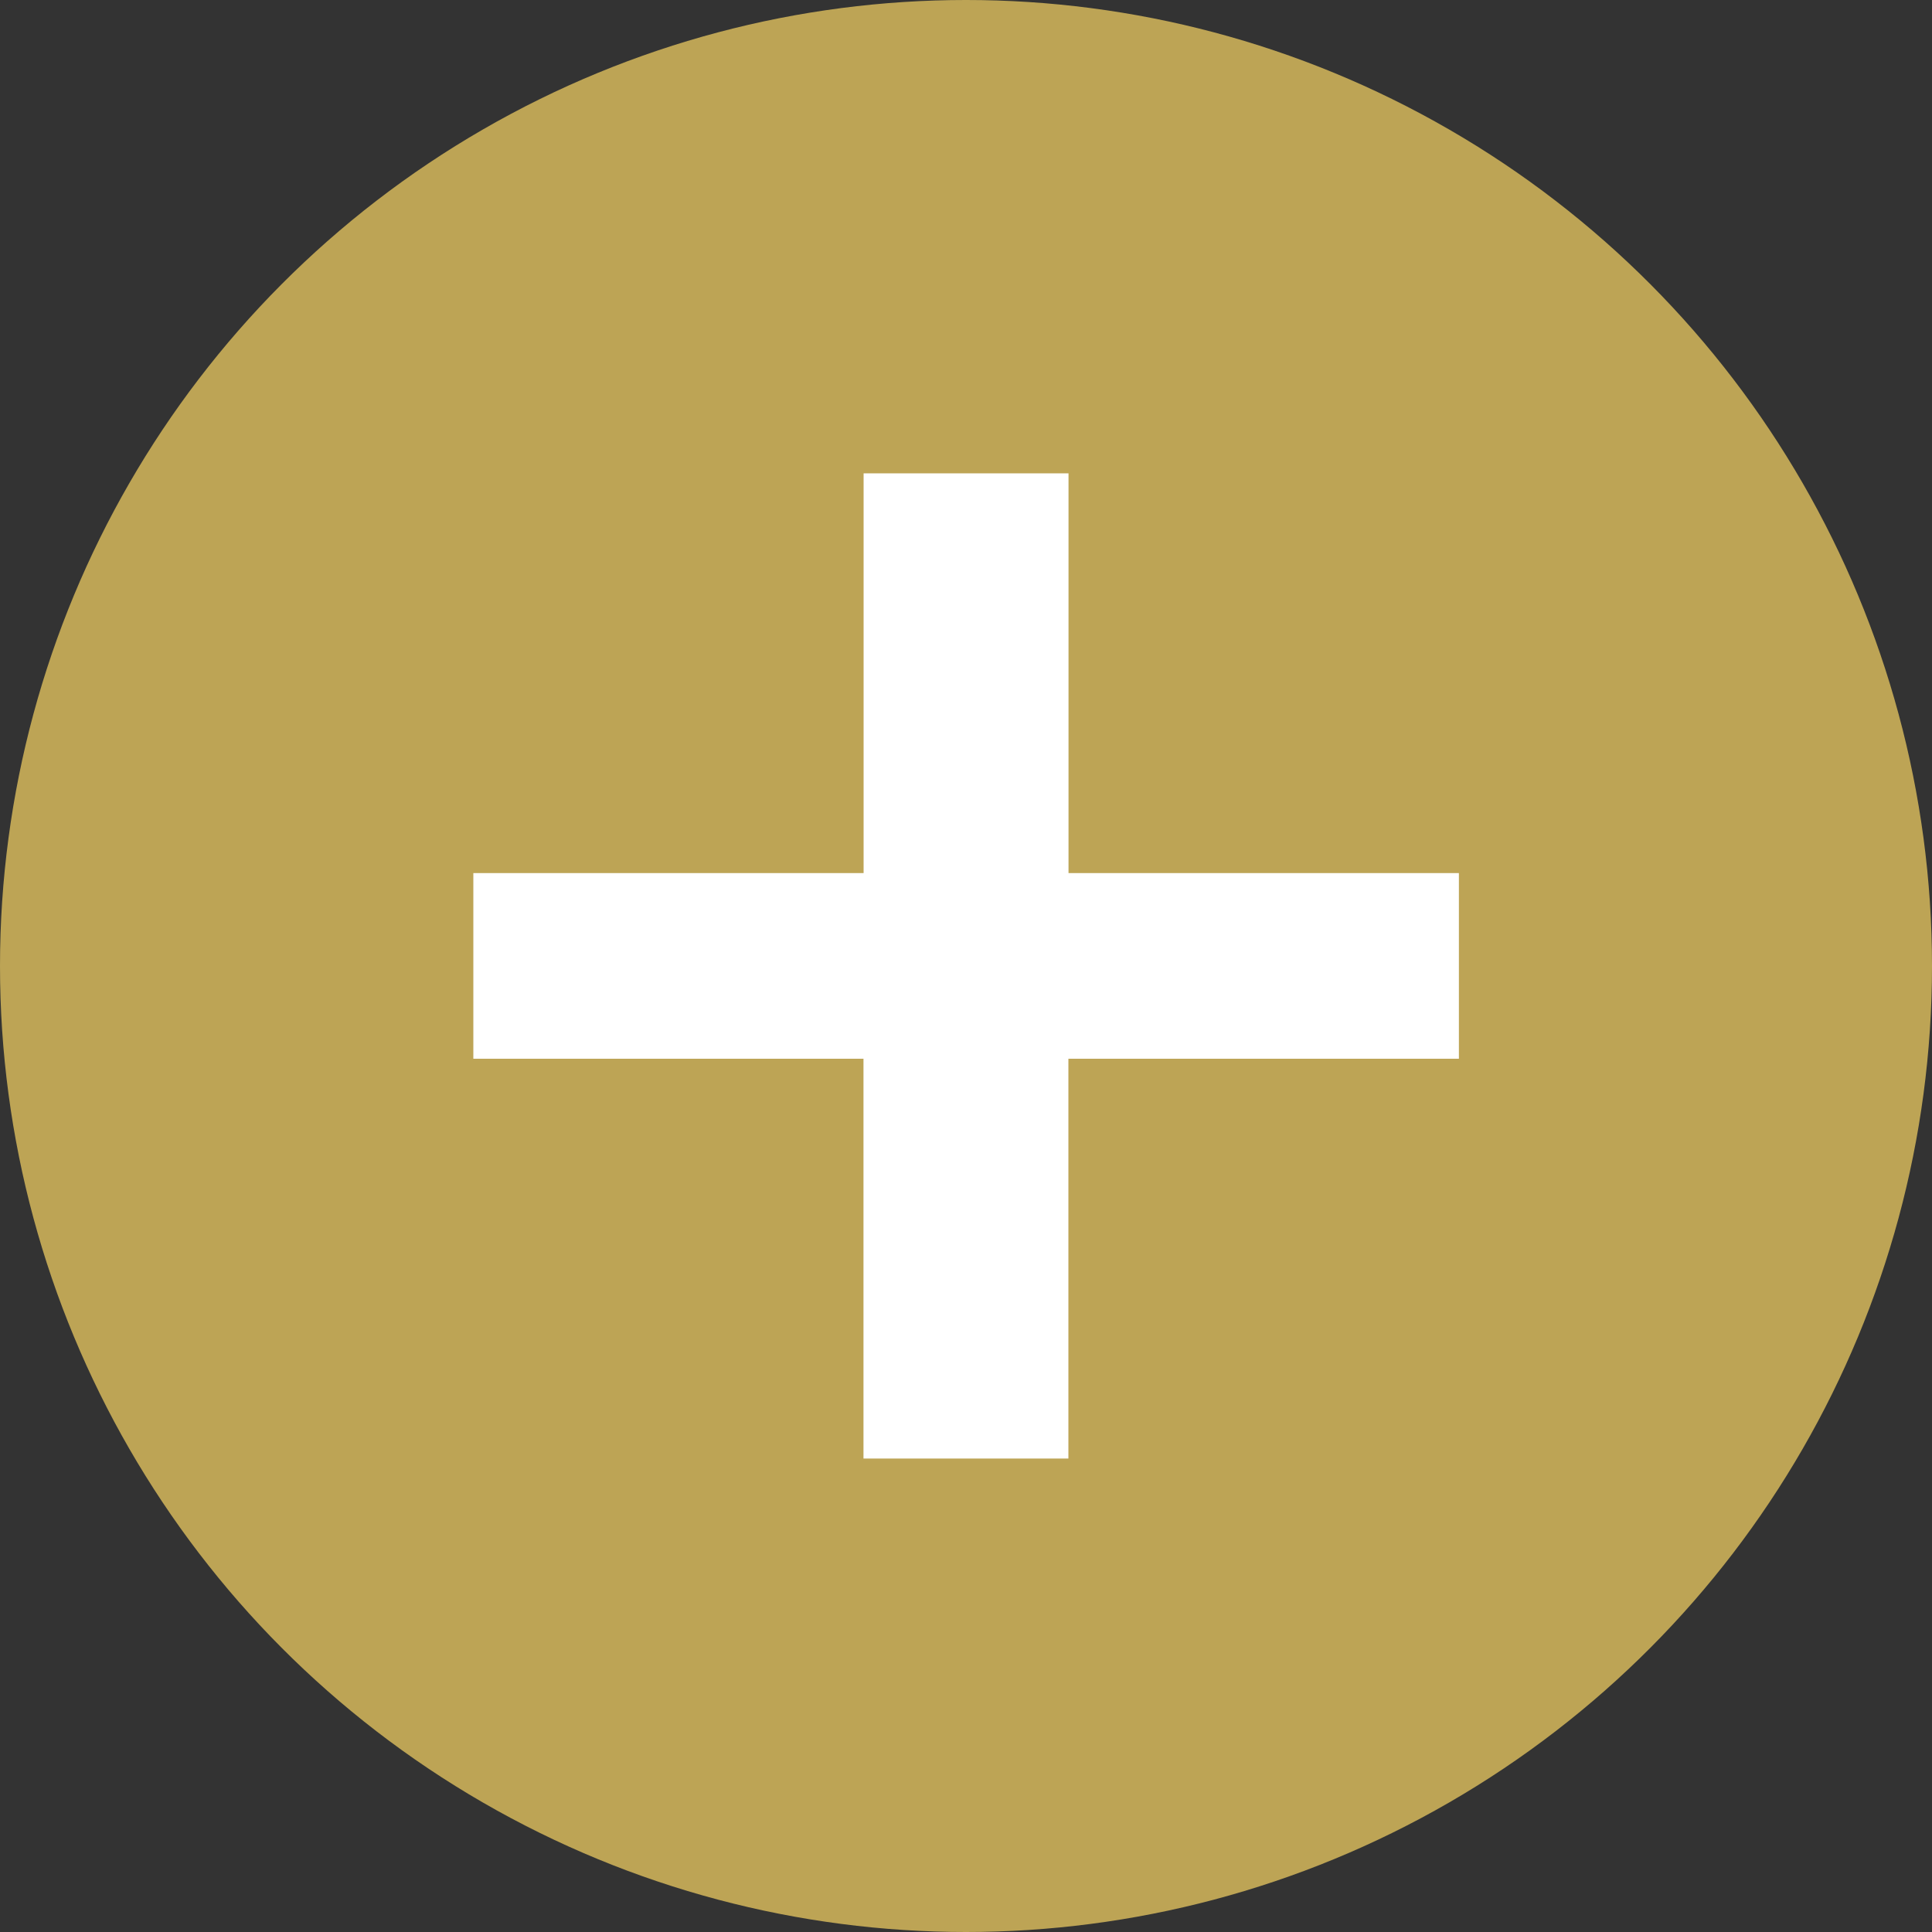 <?xml version="1.0" encoding="UTF-8"?> <svg xmlns="http://www.w3.org/2000/svg" width="33" height="33" viewBox="0 0 33 33"><rect x="0" y="0" width="33" height="33" fill="#333333" stroke="none"/><g id="Group_36" data-name="Group 36" transform="translate(-837 -1837)"><circle id="Ellipse_2" data-name="Ellipse 2" cx="16.5" cy="16.5" r="16.5" transform="translate(837 1837)" fill="#bda455"></circle><path id="Path_3" data-name="Path 3" d="M20.2,24.671H13.53V31.5h-3.5V24.671H3.366V21.5h6.666V14.672h3.5V21.5H20.2Z" transform="translate(841.719 1830.413)" fill="#fff"></path></g></svg> 